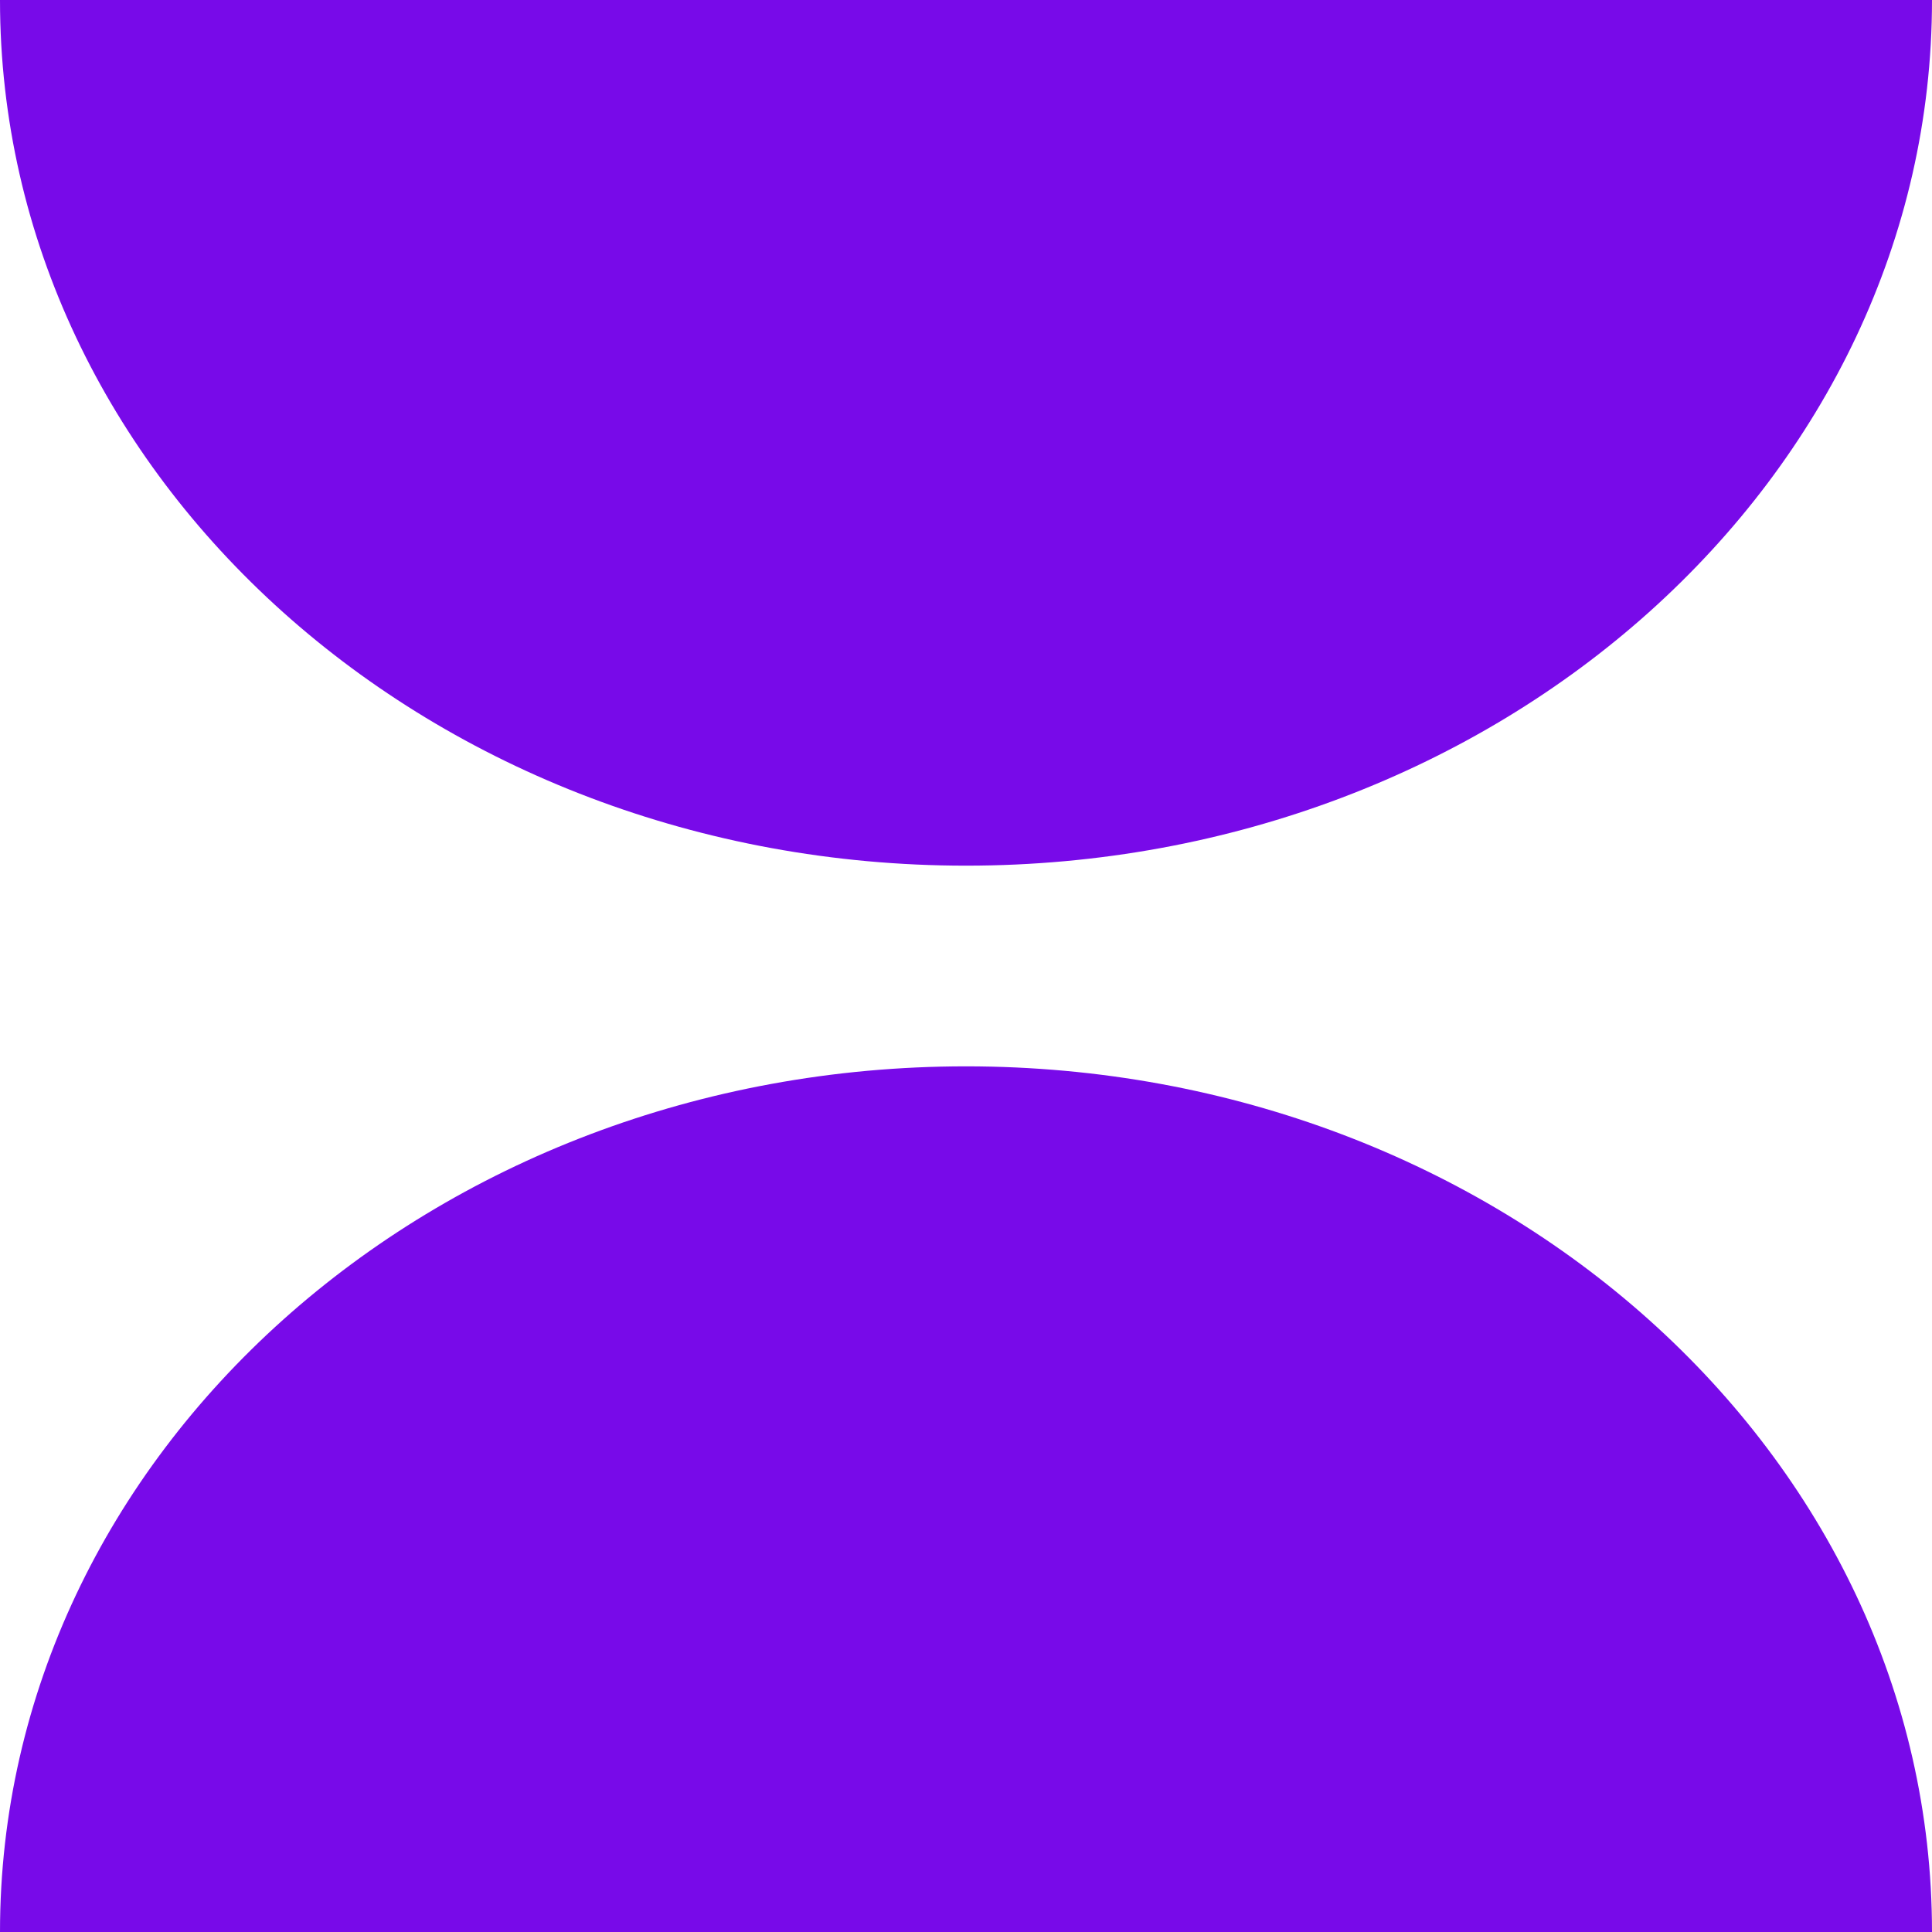 <svg width="32" height="32" viewBox="0 0 32 32" fill="none" xmlns="http://www.w3.org/2000/svg">
<path d="M16 17.662C7.163 17.662 3.44871e-05 24.082 3.44871e-05 32H32C32 24.082 24.837 17.662 16 17.662Z" fill="#780AE9"/>
<path d="M16 14.338C24.837 14.338 32 7.918 32 0L0 2.8066e-06C6.90014e-07 7.918 7.163 14.338 16 14.338Z" fill="#780AE9"/>
</svg>
